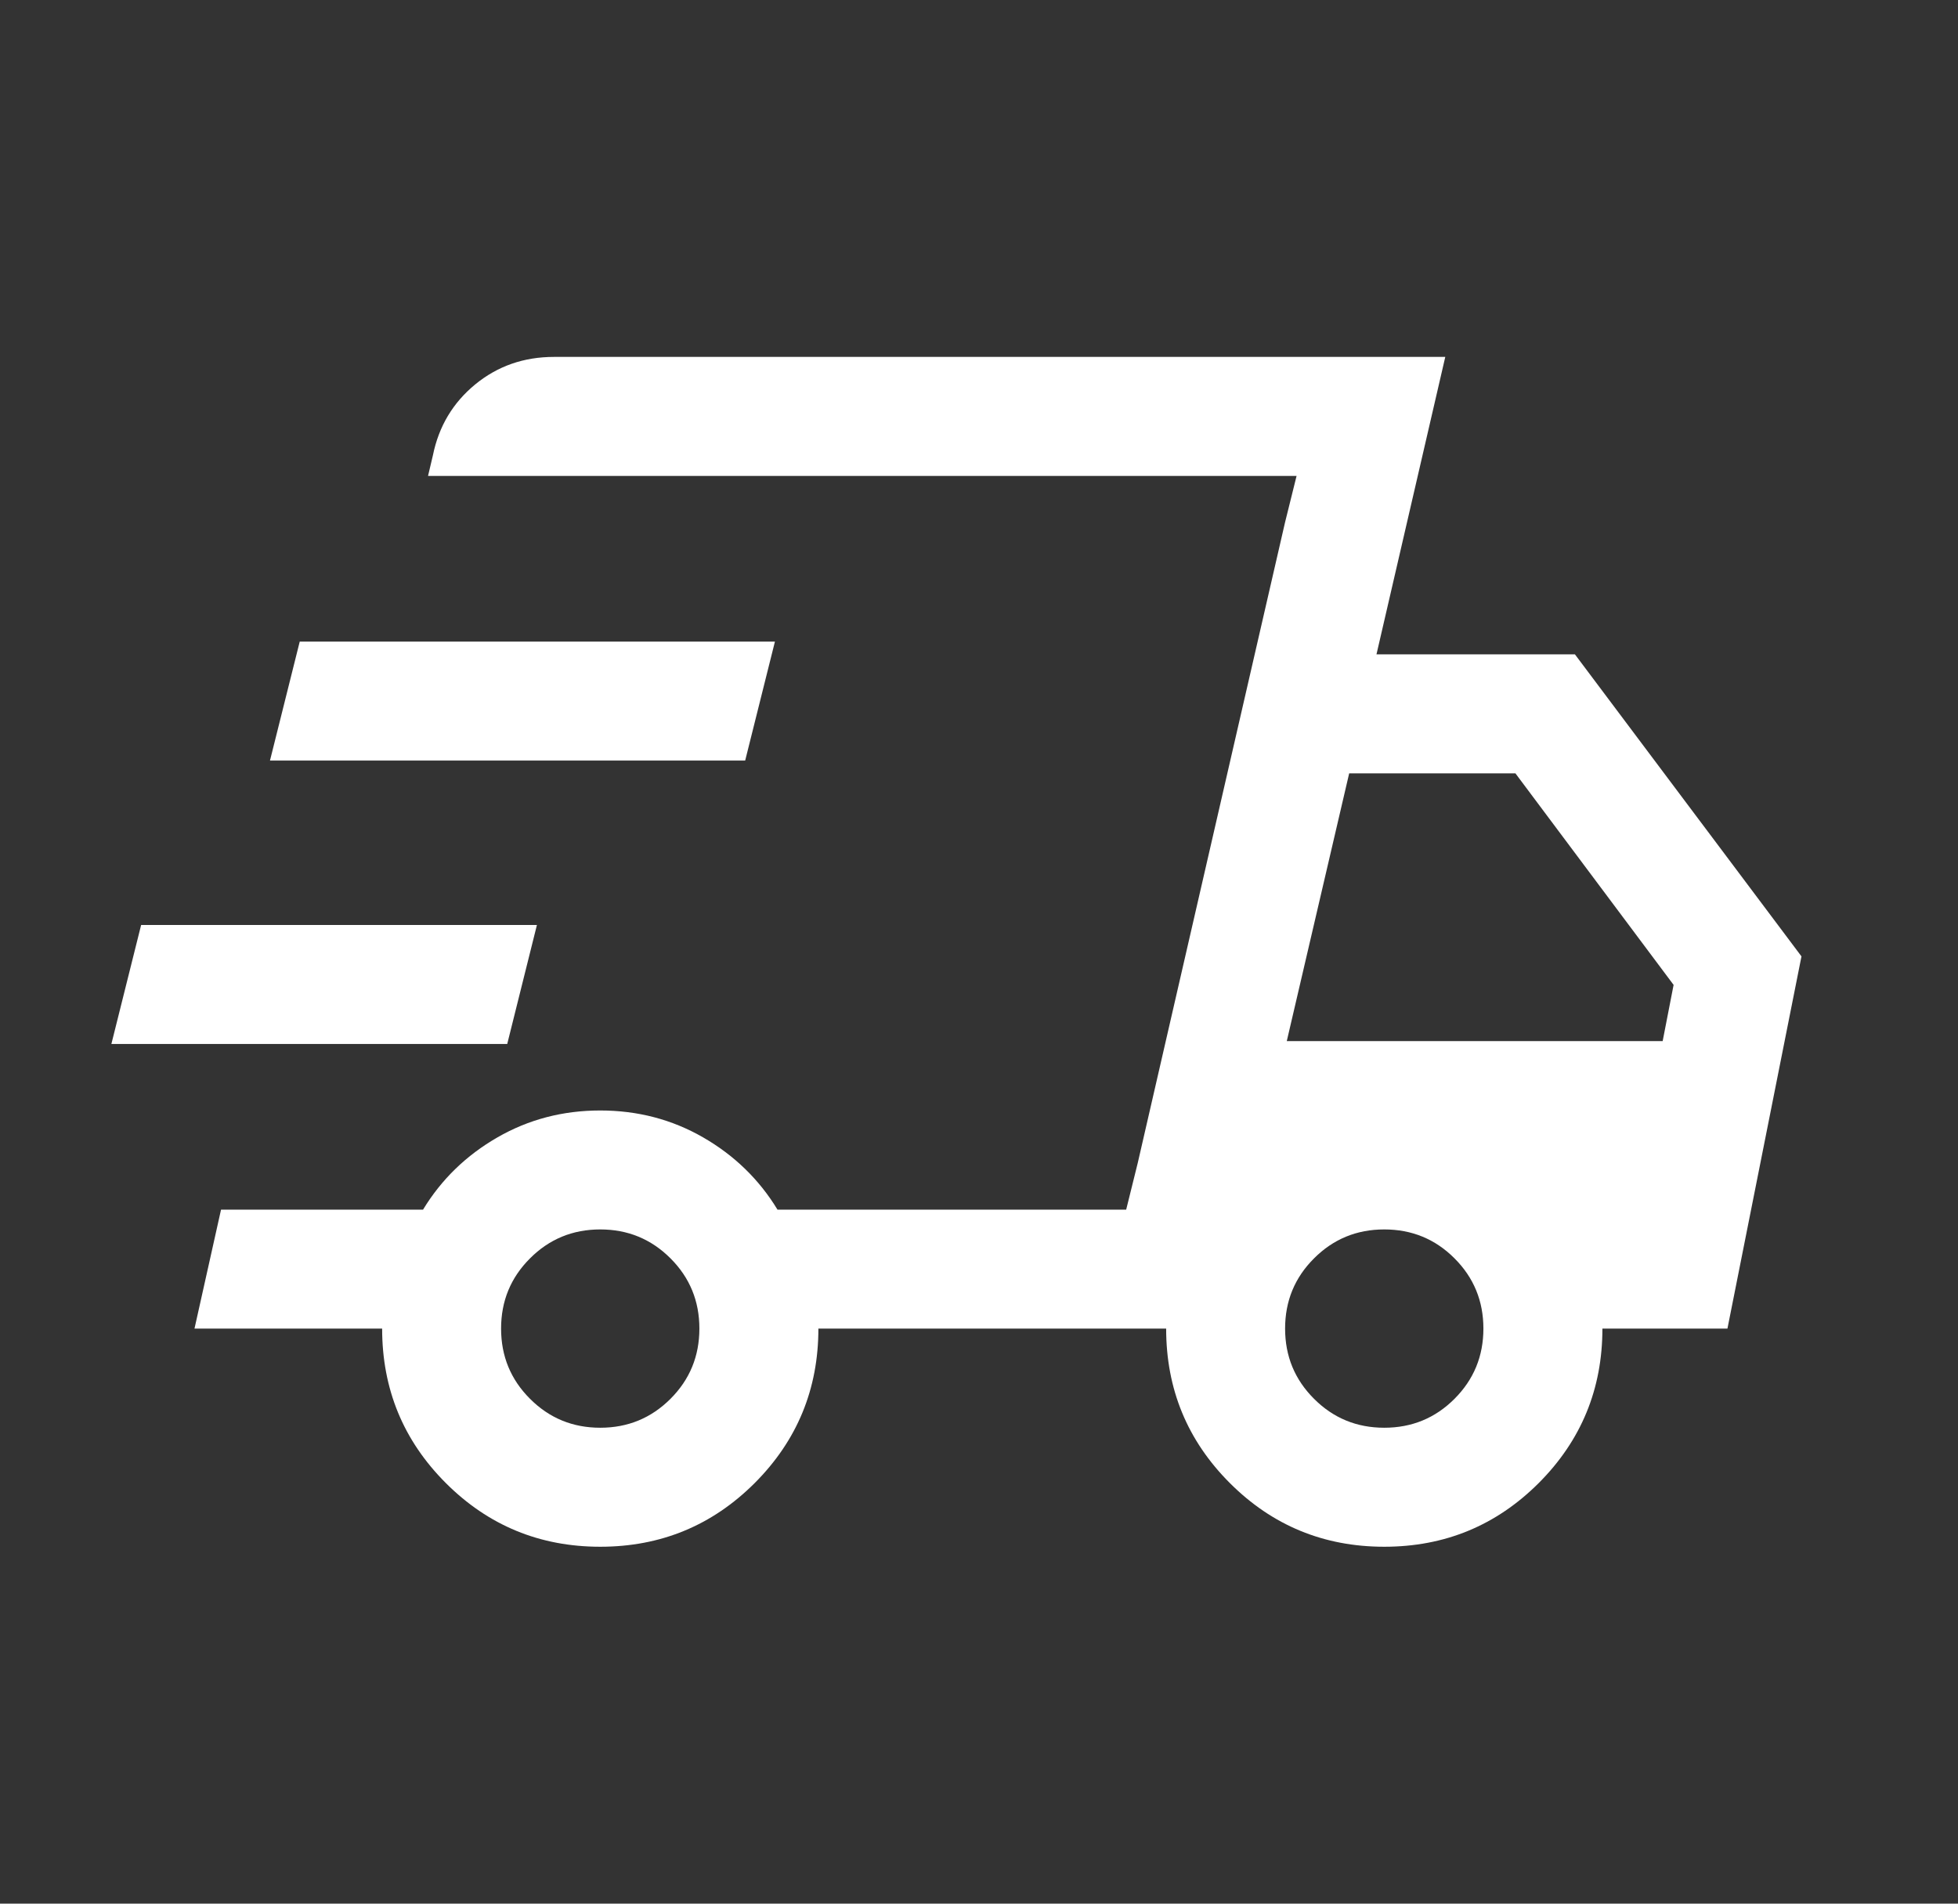 <svg xmlns="http://www.w3.org/2000/svg" fill="none" viewBox="0 0 36 35" height="35" width="36">
<rect x="0" y="0" width="36" height="35" fill="#333333" stroke="none"/>
<path fill="white" d="M11.036 28.438C9.924 28.438 8.977 28.047 8.197 27.267C7.416 26.486 7.026 25.54 7.026 24.427H3.576L4.064 22.24H7.778C8.116 21.684 8.572 21.242 9.145 20.912C9.718 20.582 10.348 20.417 11.036 20.417C11.724 20.417 12.355 20.582 12.928 20.912C13.501 21.242 13.957 21.684 14.295 22.24H20.706L23.839 8.75H7.87L7.96 8.369C8.068 7.838 8.328 7.404 8.738 7.067C9.148 6.731 9.631 6.562 10.186 6.562H26.573L25.308 12.031H28.957L33.122 17.584L31.761 24.427H29.462C29.462 25.54 29.071 26.486 28.291 27.267C27.51 28.047 26.564 28.438 25.451 28.438C24.339 28.438 23.392 28.047 22.612 27.267C21.831 26.486 21.441 25.54 21.441 24.427H15.047C15.047 25.54 14.656 26.486 13.876 27.267C13.095 28.047 12.149 28.438 11.036 28.438ZM23.659 19.141H30.57L30.771 18.108L27.863 14.219H24.806L23.659 19.141ZM23.626 9.608L23.839 8.75L20.706 22.24L20.919 21.381L22.117 16.171L23.626 9.608ZM2.048 19.194L2.595 17.006H9.872L9.326 19.194H2.048ZM4.964 13.983L5.511 11.796H14.248L13.701 13.983H4.964ZM11.036 26.25C11.543 26.25 11.973 26.073 12.328 25.718C12.682 25.364 12.859 24.934 12.859 24.427C12.859 23.92 12.682 23.49 12.328 23.136C11.973 22.781 11.543 22.604 11.036 22.604C10.53 22.604 10.099 22.781 9.745 23.136C9.39 23.49 9.213 23.92 9.213 24.427C9.213 24.934 9.39 25.364 9.745 25.718C10.099 26.073 10.53 26.25 11.036 26.25ZM25.451 26.25C25.958 26.25 26.389 26.073 26.743 25.718C27.097 25.364 27.274 24.934 27.274 24.427C27.274 23.92 27.097 23.49 26.743 23.136C26.389 22.781 25.958 22.604 25.451 22.604C24.945 22.604 24.514 22.781 24.16 23.136C23.805 23.49 23.628 23.92 23.628 24.427C23.628 24.934 23.805 25.364 24.16 25.718C24.514 26.073 24.945 26.25 25.451 26.25Z"></path>
</svg>
